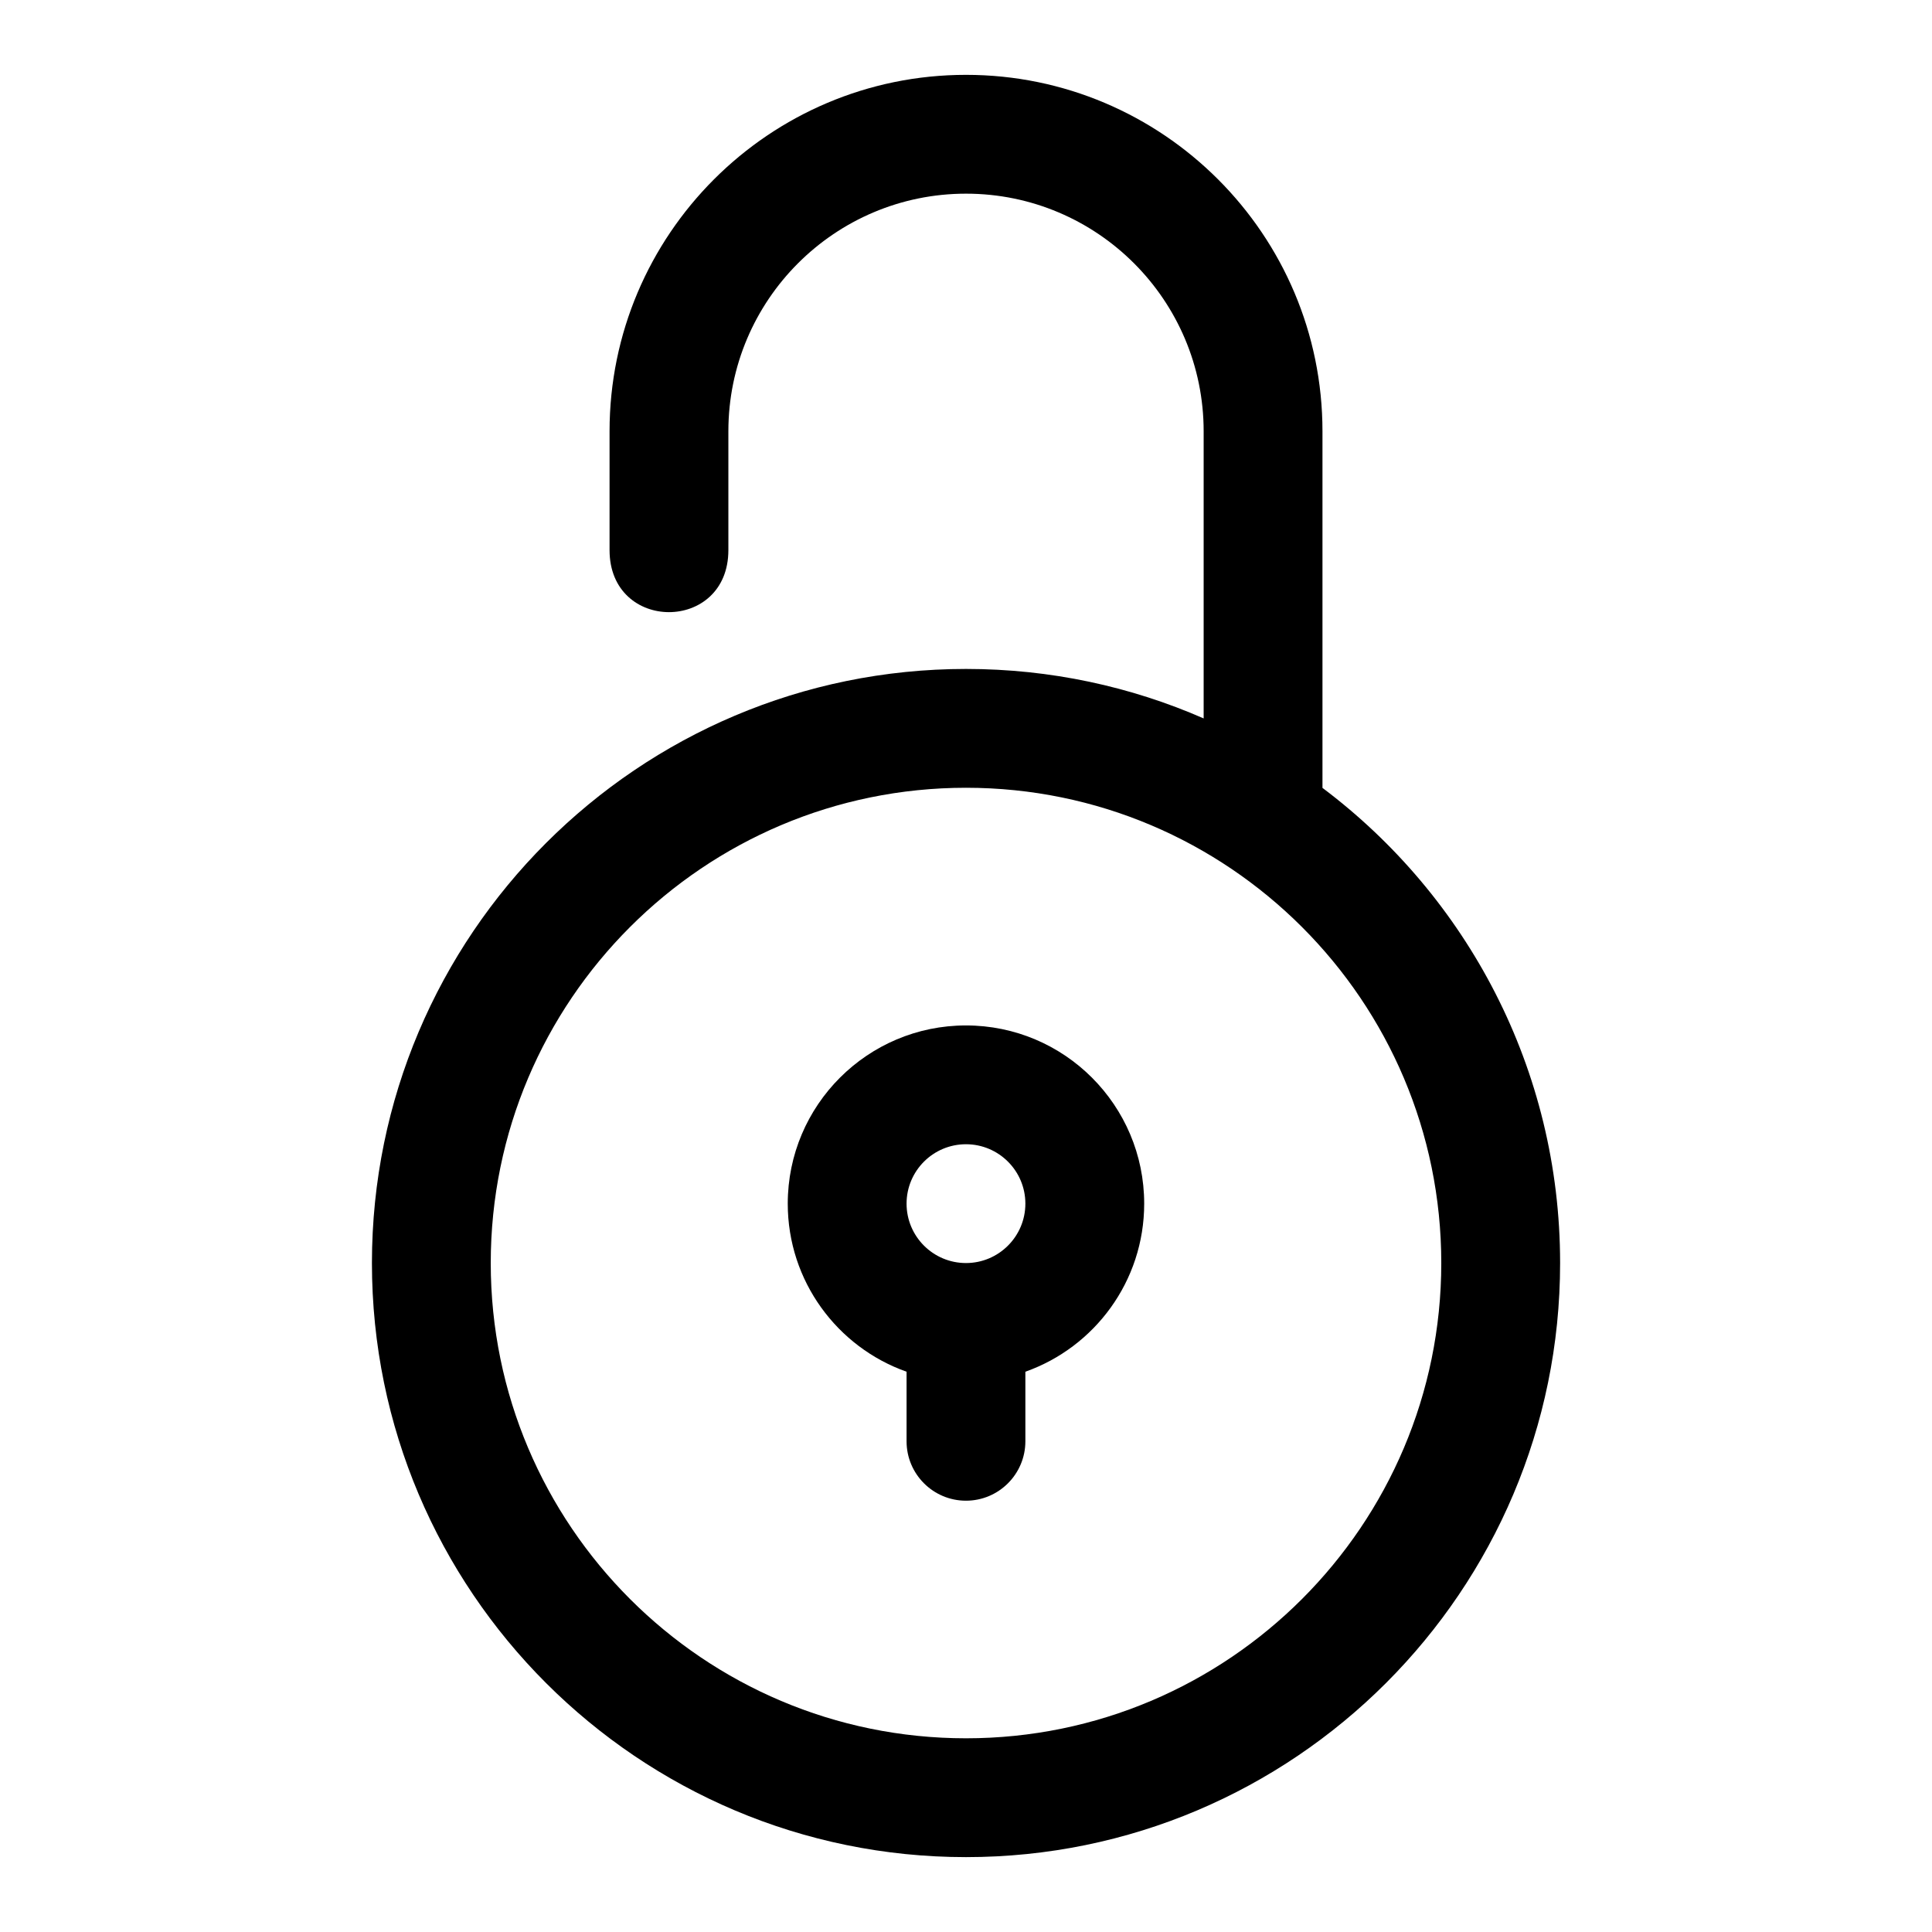 <?xml version="1.0" encoding="UTF-8"?>
<!-- Uploaded to: ICON Repo, www.svgrepo.com, Generator: ICON Repo Mixer Tools -->
<svg fill="#000000" width="800px" height="800px" version="1.1" viewBox="144 144 512 512" xmlns="http://www.w3.org/2000/svg">
 <g fill-rule="evenodd">
  <path d="m462.98 334.39v-76.09c0-34.762-28.215-62.977-62.977-62.977s-62.977 28.215-62.977 62.977v31.488c0 21.914-31.488 21.914-31.488 0v-31.488c0-52.129 42.336-94.465 94.465-94.465s94.465 42.336 94.465 94.465v94.496c38.227 28.719 62.977 74.453 62.977 125.92 0 86.891-70.551 157.44-157.44 157.44s-157.44-70.551-157.44-157.44 70.551-157.44 157.44-157.44c22.387 0 43.691 4.676 62.977 13.113zm-62.977 18.375c69.512 0 125.95 56.441 125.95 125.95 0 69.512-56.441 125.95-125.95 125.95s-125.95-56.441-125.95-125.95c0-69.512 56.441-125.95 125.95-125.95z"/>
  <path d="m384.25 507.52v18.438c0 8.691 7.055 15.742 15.742 15.742 8.691 0 15.742-7.055 15.742-15.742v-18.438c18.344-6.488 31.488-23.992 31.488-44.539 0-26.07-21.16-47.23-47.23-47.23-26.07 0-47.23 21.16-47.23 47.23 0 20.547 13.145 38.055 31.488 44.539zm15.742-60.285c8.691 0 15.742 7.055 15.742 15.742 0 8.691-7.055 15.742-15.742 15.742-8.691 0-15.742-7.055-15.742-15.742 0-8.691 7.055-15.742 15.742-15.742z"/>
 </g>
</svg>